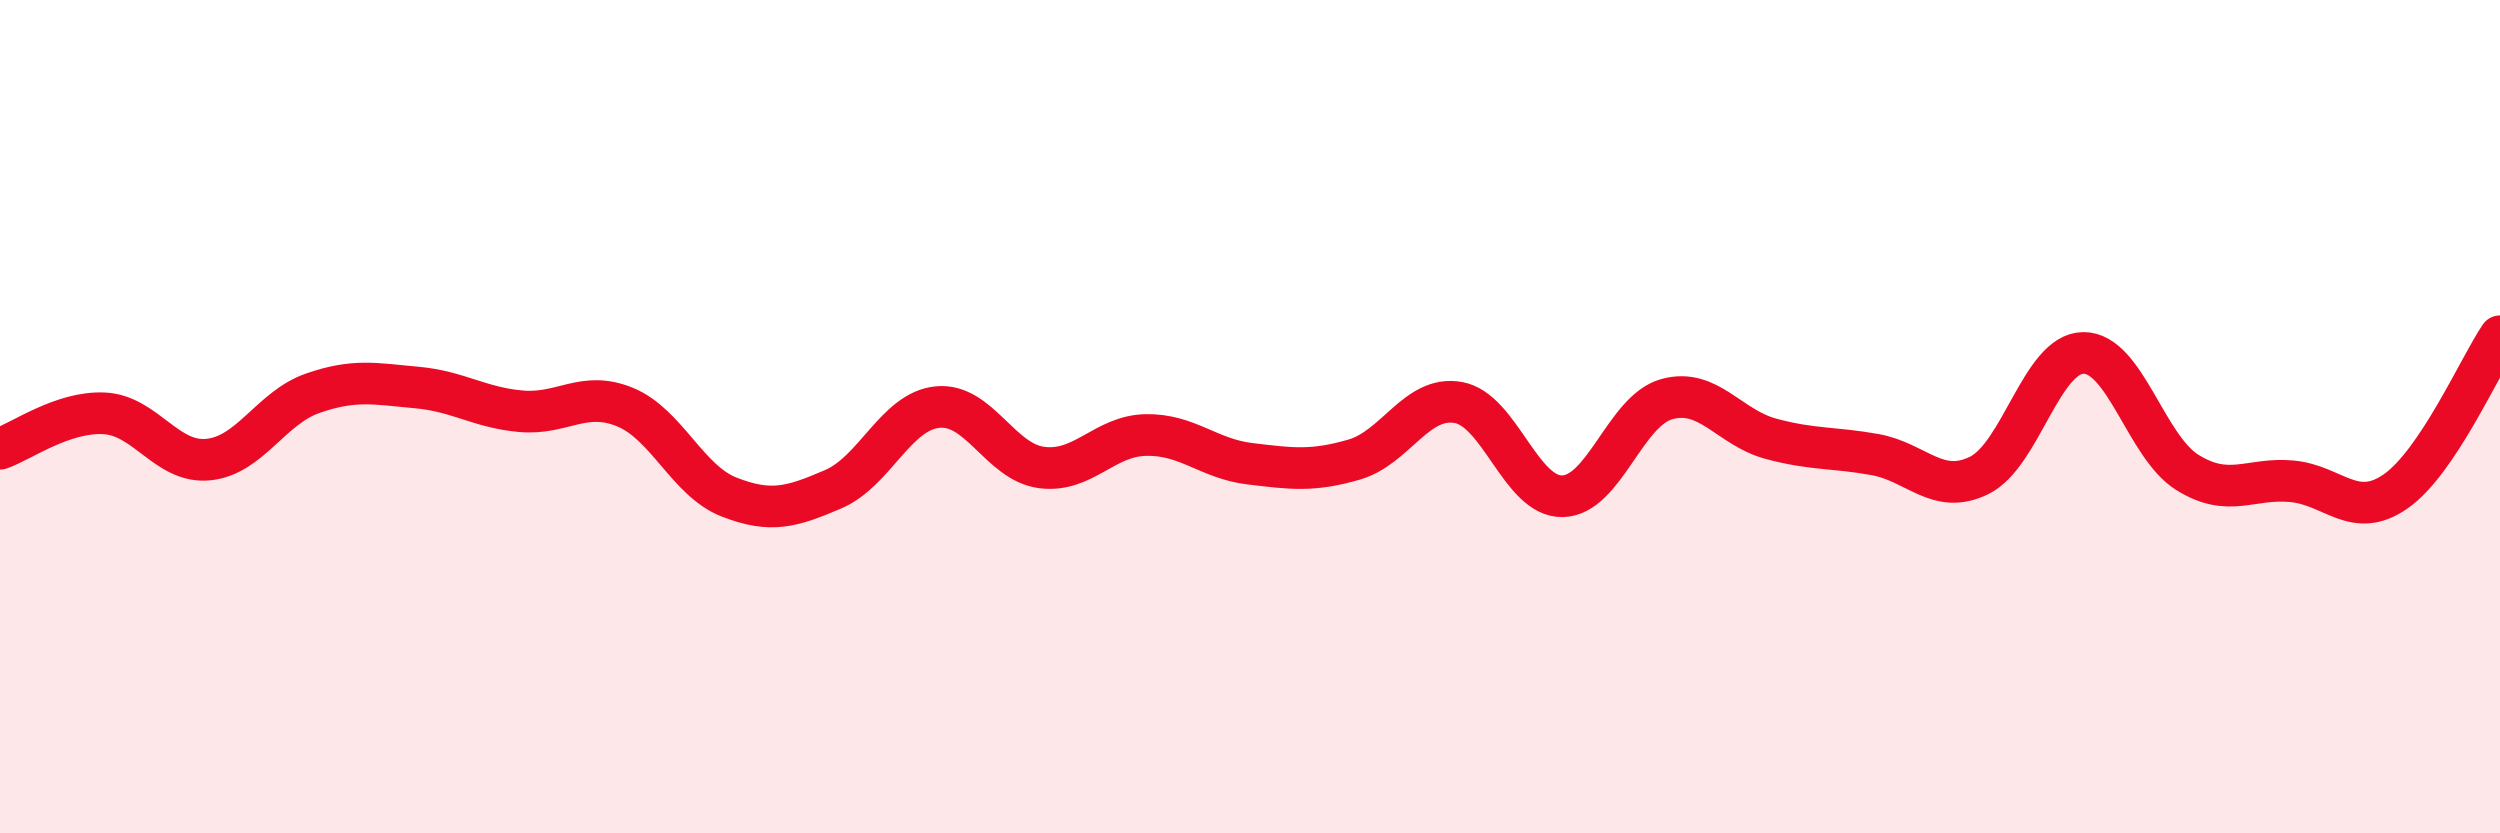 
    <svg width="60" height="20" viewBox="0 0 60 20" xmlns="http://www.w3.org/2000/svg">
      <path
        d="M 0,10.77 C 0.5,10.6 1.5,9.87 2.5,9.92 C 3.5,9.97 4,11.13 5,11.03 C 6,10.93 6.5,9.79 7.5,9.44 C 8.5,9.09 9,9.21 10,9.3 C 11,9.39 11.5,9.78 12.5,9.87 C 13.5,9.96 14,9.36 15,9.77 C 16,10.18 16.5,11.54 17.5,11.93 C 18.5,12.32 19,12.17 20,11.74 C 21,11.31 21.5,9.87 22.5,9.77 C 23.5,9.67 24,11.09 25,11.22 C 26,11.35 26.5,10.46 27.5,10.44 C 28.5,10.42 29,11.01 30,11.13 C 31,11.25 31.5,11.32 32.5,11.03 C 33.5,10.74 34,9.48 35,9.66 C 36,9.84 36.5,11.93 37.5,11.91 C 38.5,11.89 39,9.86 40,9.58 C 41,9.3 41.5,10.26 42.5,10.53 C 43.5,10.8 44,10.73 45,10.91 C 46,11.09 46.5,11.9 47.5,11.41 C 48.5,10.92 49,8.48 50,8.47 C 51,8.46 51.5,10.72 52.5,11.34 C 53.5,11.96 54,11.46 55,11.55 C 56,11.64 56.5,12.49 57.5,11.79 C 58.5,11.09 59.5,8.81 60,8.07L60 20L0 20Z"
        fill="#EB0A25"
        opacity="0.1"
        stroke-linecap="round"
        stroke-linejoin="round"
      />
      <path
        d="M 0,10.77 C 0.5,10.6 1.5,9.87 2.5,9.92 C 3.5,9.97 4,11.13 5,11.03 C 6,10.93 6.5,9.79 7.5,9.44 C 8.5,9.09 9,9.21 10,9.3 C 11,9.39 11.5,9.78 12.5,9.87 C 13.5,9.96 14,9.36 15,9.77 C 16,10.18 16.5,11.54 17.5,11.93 C 18.5,12.32 19,12.17 20,11.74 C 21,11.31 21.5,9.87 22.5,9.77 C 23.5,9.67 24,11.09 25,11.22 C 26,11.35 26.5,10.46 27.5,10.44 C 28.5,10.42 29,11.01 30,11.13 C 31,11.25 31.5,11.32 32.5,11.03 C 33.5,10.74 34,9.48 35,9.66 C 36,9.84 36.5,11.93 37.5,11.91 C 38.5,11.89 39,9.86 40,9.58 C 41,9.3 41.5,10.26 42.5,10.53 C 43.5,10.8 44,10.73 45,10.91 C 46,11.09 46.5,11.9 47.5,11.41 C 48.5,10.92 49,8.48 50,8.47 C 51,8.46 51.5,10.72 52.5,11.34 C 53.5,11.96 54,11.46 55,11.55 C 56,11.64 56.5,12.49 57.5,11.79 C 58.5,11.09 59.5,8.81 60,8.07"
        stroke="#EB0A25"
        stroke-width="1"
        fill="none"
        stroke-linecap="round"
        stroke-linejoin="round"
      />
    </svg>
  